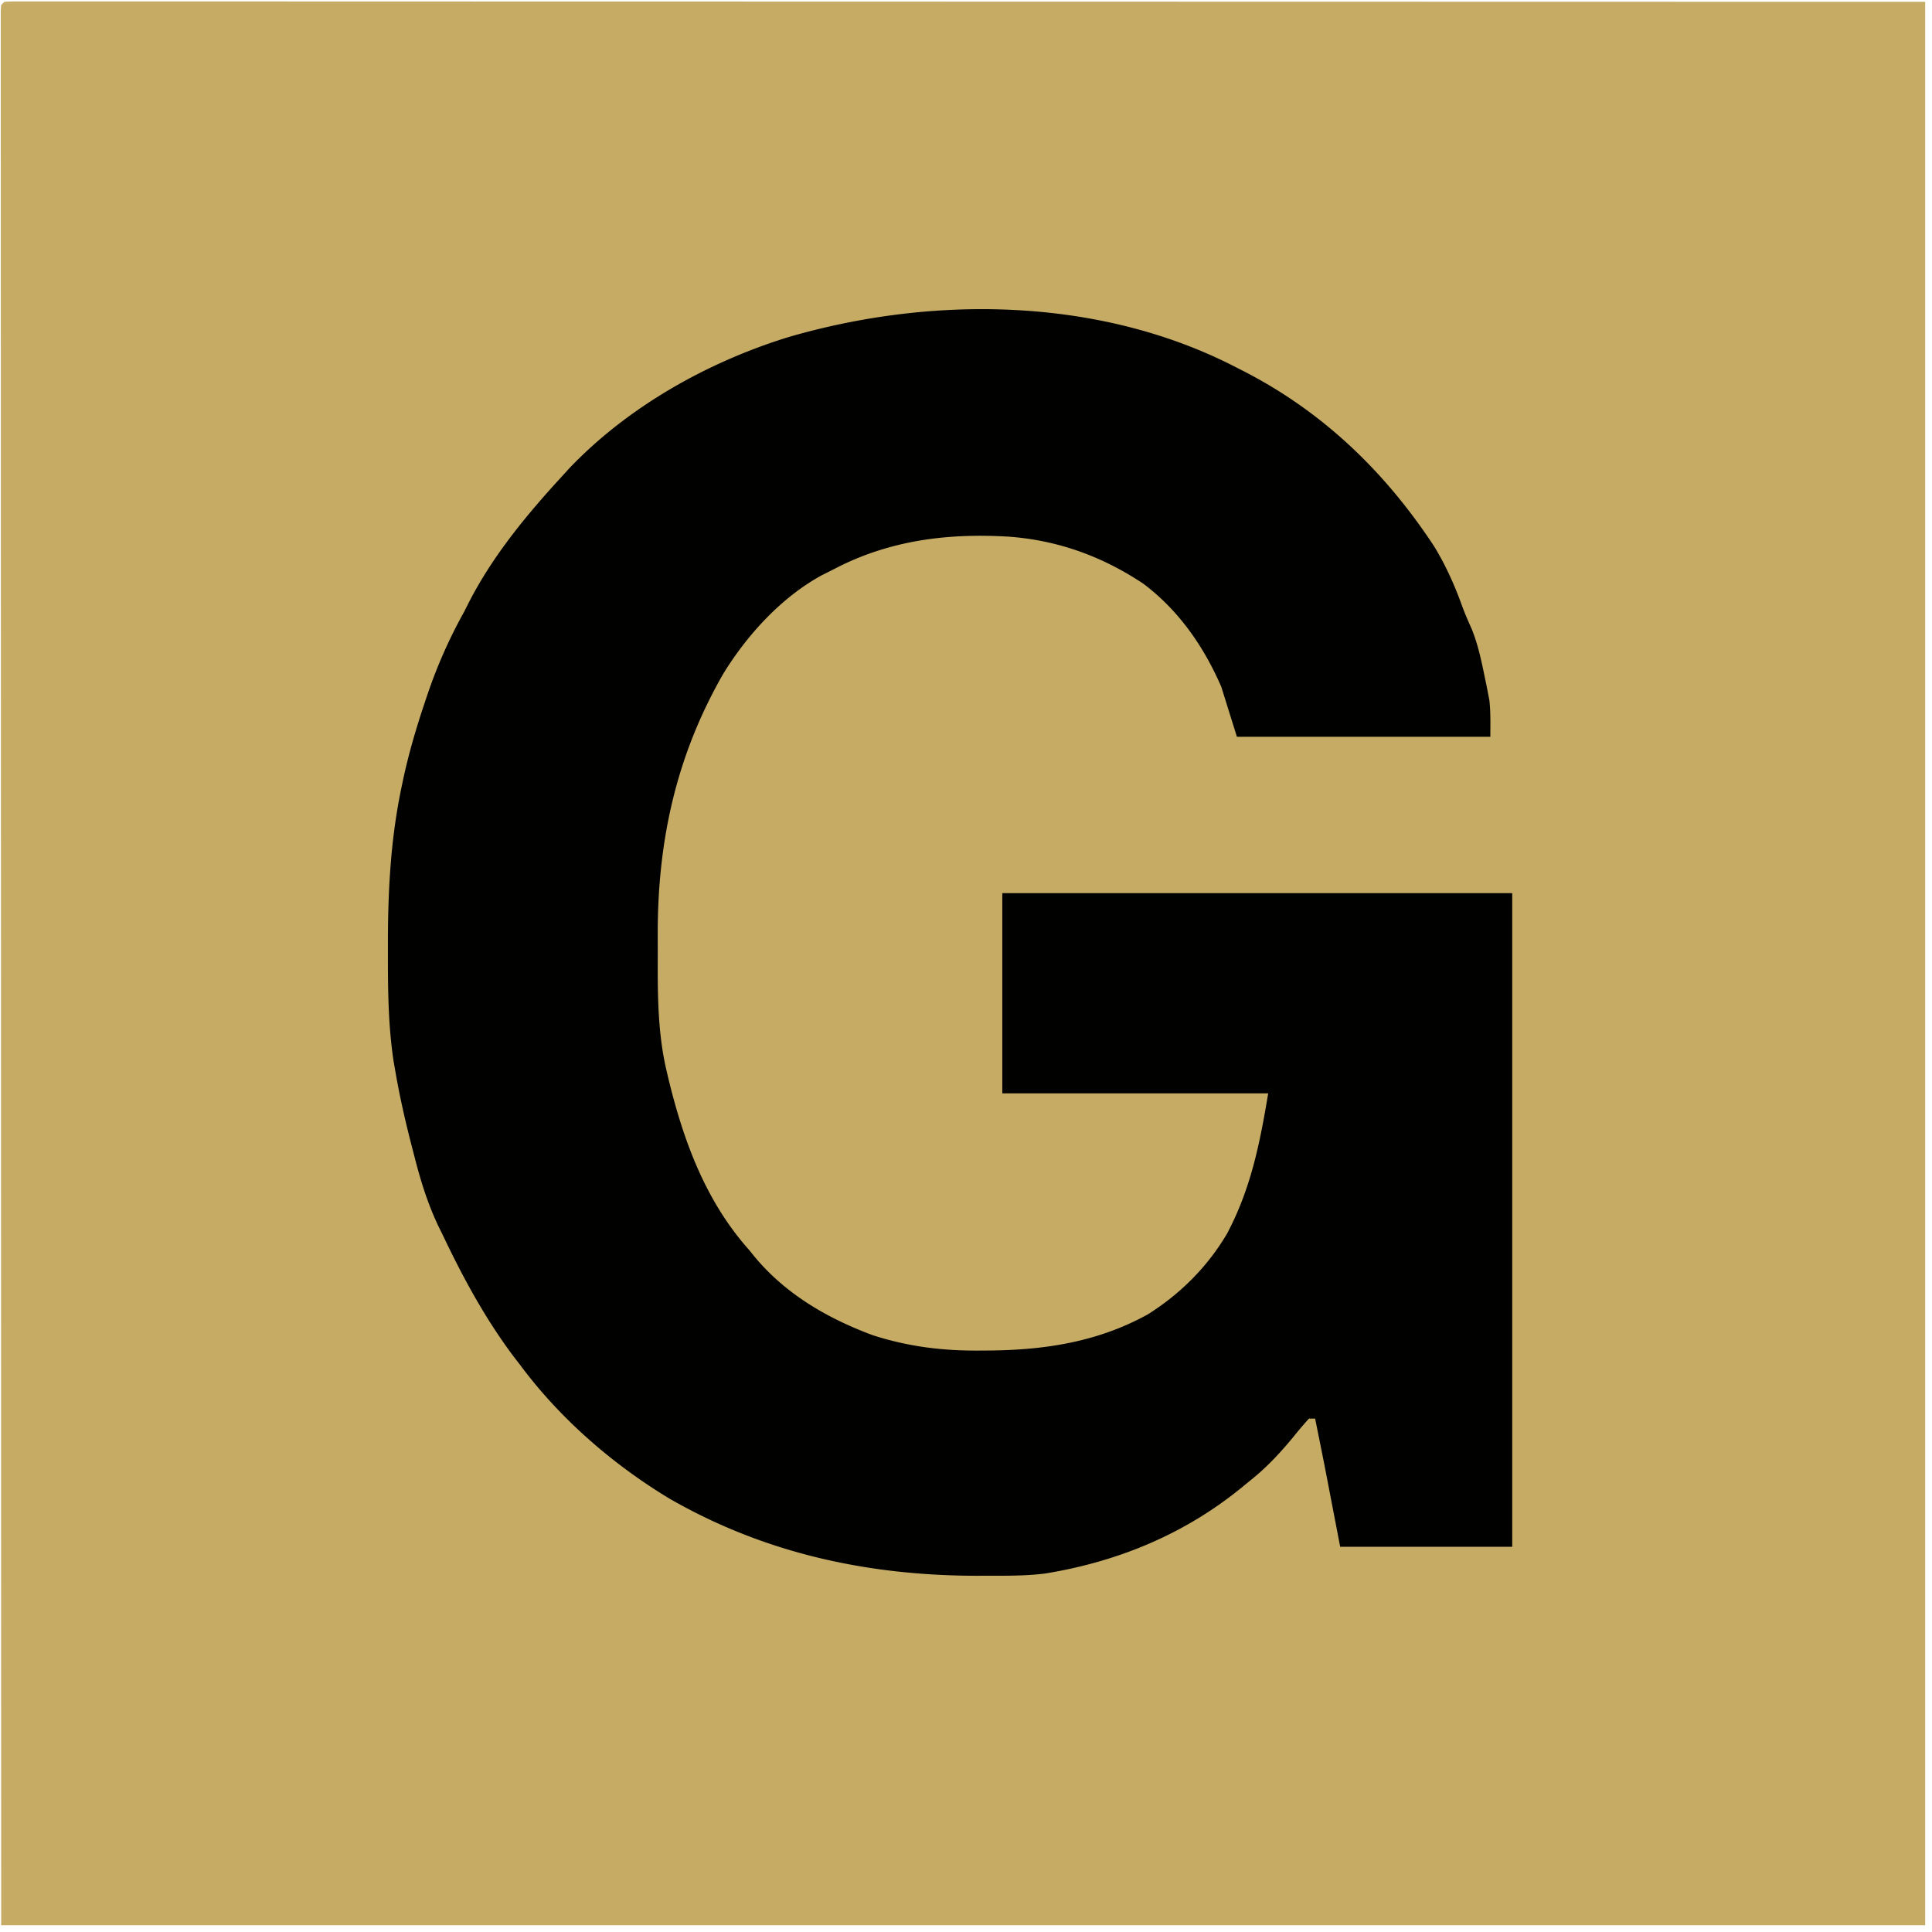 <svg xmlns="http://www.w3.org/2000/svg" width="247" height="247" fill="none"><path fill="#C6AB65" d="M.552.234a23.923 23.923 0 0 1 1.62-.052h3.52c1.412 0 2.818 0 4.23.005l3.031-.005c2.208 0 4.422 0 6.63.005h9.99c5.578 0 11.156 0 16.734.006 7.547 0 15.089 0 22.63.005 18.141 0 36.287.005 54.428.01L246.13.234v245.901H.151L.125 123.411l-.01-38.828C.109 69 .109 69 .109 61.72V45.365C.104 39.812.104 34.26.104 28.708c0-3.302 0-6.61-.005-9.916V1.328L.15.635l.401-.4Z"/><path fill="#010100" d="m157.318 46.599.817.417.823.416c10.193 5.224 18.162 12.922 24.412 22.448 1.463 2.407 2.562 4.85 3.521 7.5.38 1.047.812 2.037 1.27 3.047.808 2.01 1.24 4.083 1.672 6.198l.214 1.016.193 1 .171.88c.178 1.547.125 3.114.125 4.677h-32.401l-2-6.401c-2.25-5.167-5.447-9.787-9.994-13.193-5.24-3.479-10.886-5.536-17.203-5.995-7.495-.442-14.599.38-21.407 3.688l-1.39.708-1.115.558c-5.156 2.833-9.5 7.604-12.552 12.567-5.99 10.422-8.39 21.261-8.386 33.235v.911c.006.912.006 1.818 0 2.729-.005 4.625.053 9.25 1.105 13.776l.208.901c1.943 8.073 4.755 15.813 10.344 22.089l.74.911c3.979 4.782 9.301 7.86 15.067 10.011 4.557 1.468 8.906 2.01 13.688 1.974l1.505-.011c7.078-.088 13.719-1.151 19.995-4.614 4.171-2.625 7.645-6.094 10.145-10.344 3.026-5.734 4.172-11.438 5.25-17.917h-33.994v-25.593h65.192v83.567h-21.994l-2-10.396c-.599-3-.599-3-1.204-5.994h-.796a56.813 56.813 0 0 0-2.053 2.421c-1.713 2.068-3.432 3.907-5.546 5.573l-1.131.927c-7.281 5.902-15.744 9.375-24.979 10.881-2.604.328-5.219.286-7.838.286l-.917.005c-13.953-.02-27.14-2.875-39.302-9.875-7.25-4.38-13.969-10.213-19.026-17.015l-.802-1.037c-3.688-4.896-6.578-10.234-9.198-15.76l-.49-.99c-1.317-2.771-2.198-5.541-2.963-8.505l-.36-1.385c-.854-3.287-1.614-6.563-2.187-9.912l-.219-1.25c-.708-4.667-.74-9.307-.734-14.015v-1.287c.01-6.734.36-13.224 1.75-19.833l.265-1.26c.693-3.147 1.589-6.204 2.61-9.261l.479-1.427a63.658 63.658 0 0 1 4.646-10.443l.567-1.125c3.032-5.943 7.339-11.172 11.834-16.068l.979-1.078c7.5-7.896 17.698-13.63 28.052-16.828 18.276-5.328 39.292-5.135 56.542 3.495Z"/></svg>